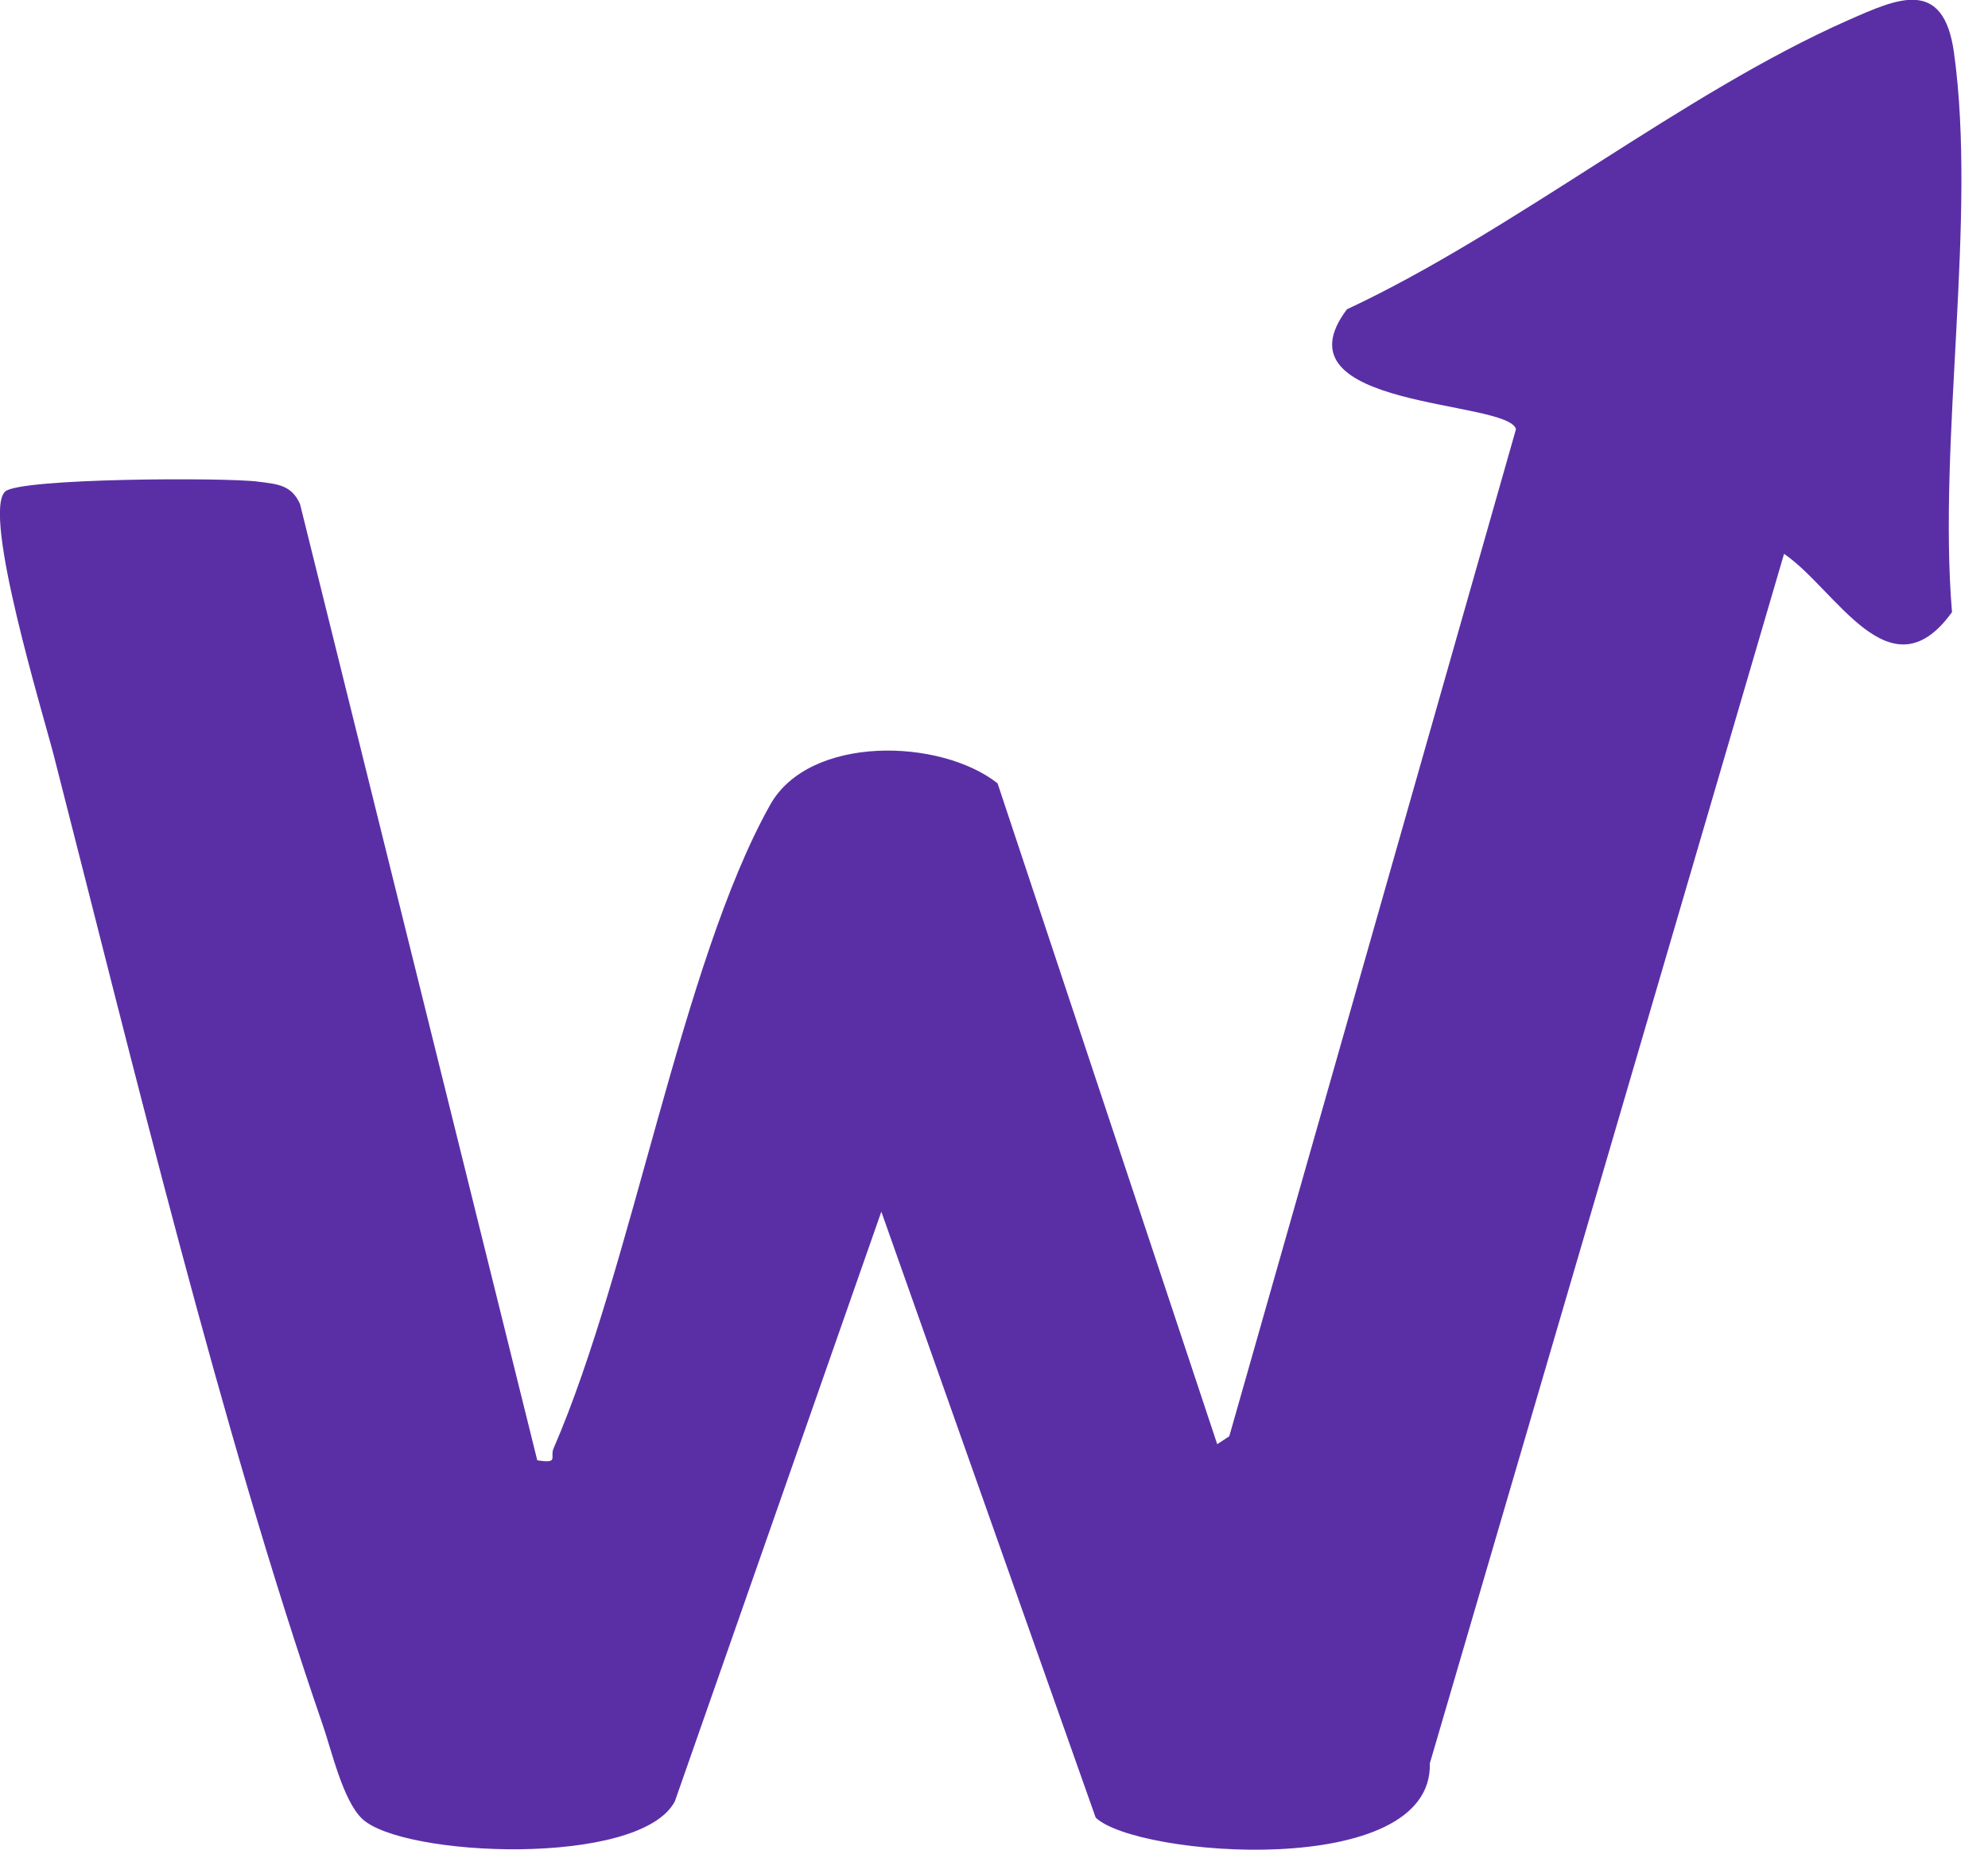 <svg width="43" height="40" viewBox="0 0 43 40" fill="none" xmlns="http://www.w3.org/2000/svg">
<path d="M38.588 11.979L30.927 38.133C30.997 40.669 24.575 40.155 23.699 39.306L19.063 26.203L14.597 38.955C13.841 40.386 8.696 40.162 7.83 39.329C7.419 38.934 7.176 37.87 6.982 37.305C4.781 30.928 2.864 22.969 1.167 16.351C0.936 15.449 -0.39 11.117 0.11 10.631C0.413 10.337 4.898 10.323 5.584 10.416C5.983 10.469 6.305 10.478 6.49 10.902L11.621 31.58C12.1 31.654 11.889 31.52 11.973 31.324C13.668 27.419 14.742 20.82 16.659 17.404C17.506 15.893 20.328 15.96 21.577 16.939L26.328 31.231L26.589 31.06L32.79 9.282C32.629 8.639 27.502 8.854 29.134 6.689C32.741 5.003 36.406 2.012 39.98 0.435C41.04 -0.032 42.034 -0.495 42.263 1.129C42.765 4.728 41.913 9.511 42.221 13.238C40.881 15.097 39.718 12.743 38.586 11.975L38.588 11.979Z" fill="#5A2FA6"/>
</svg>
